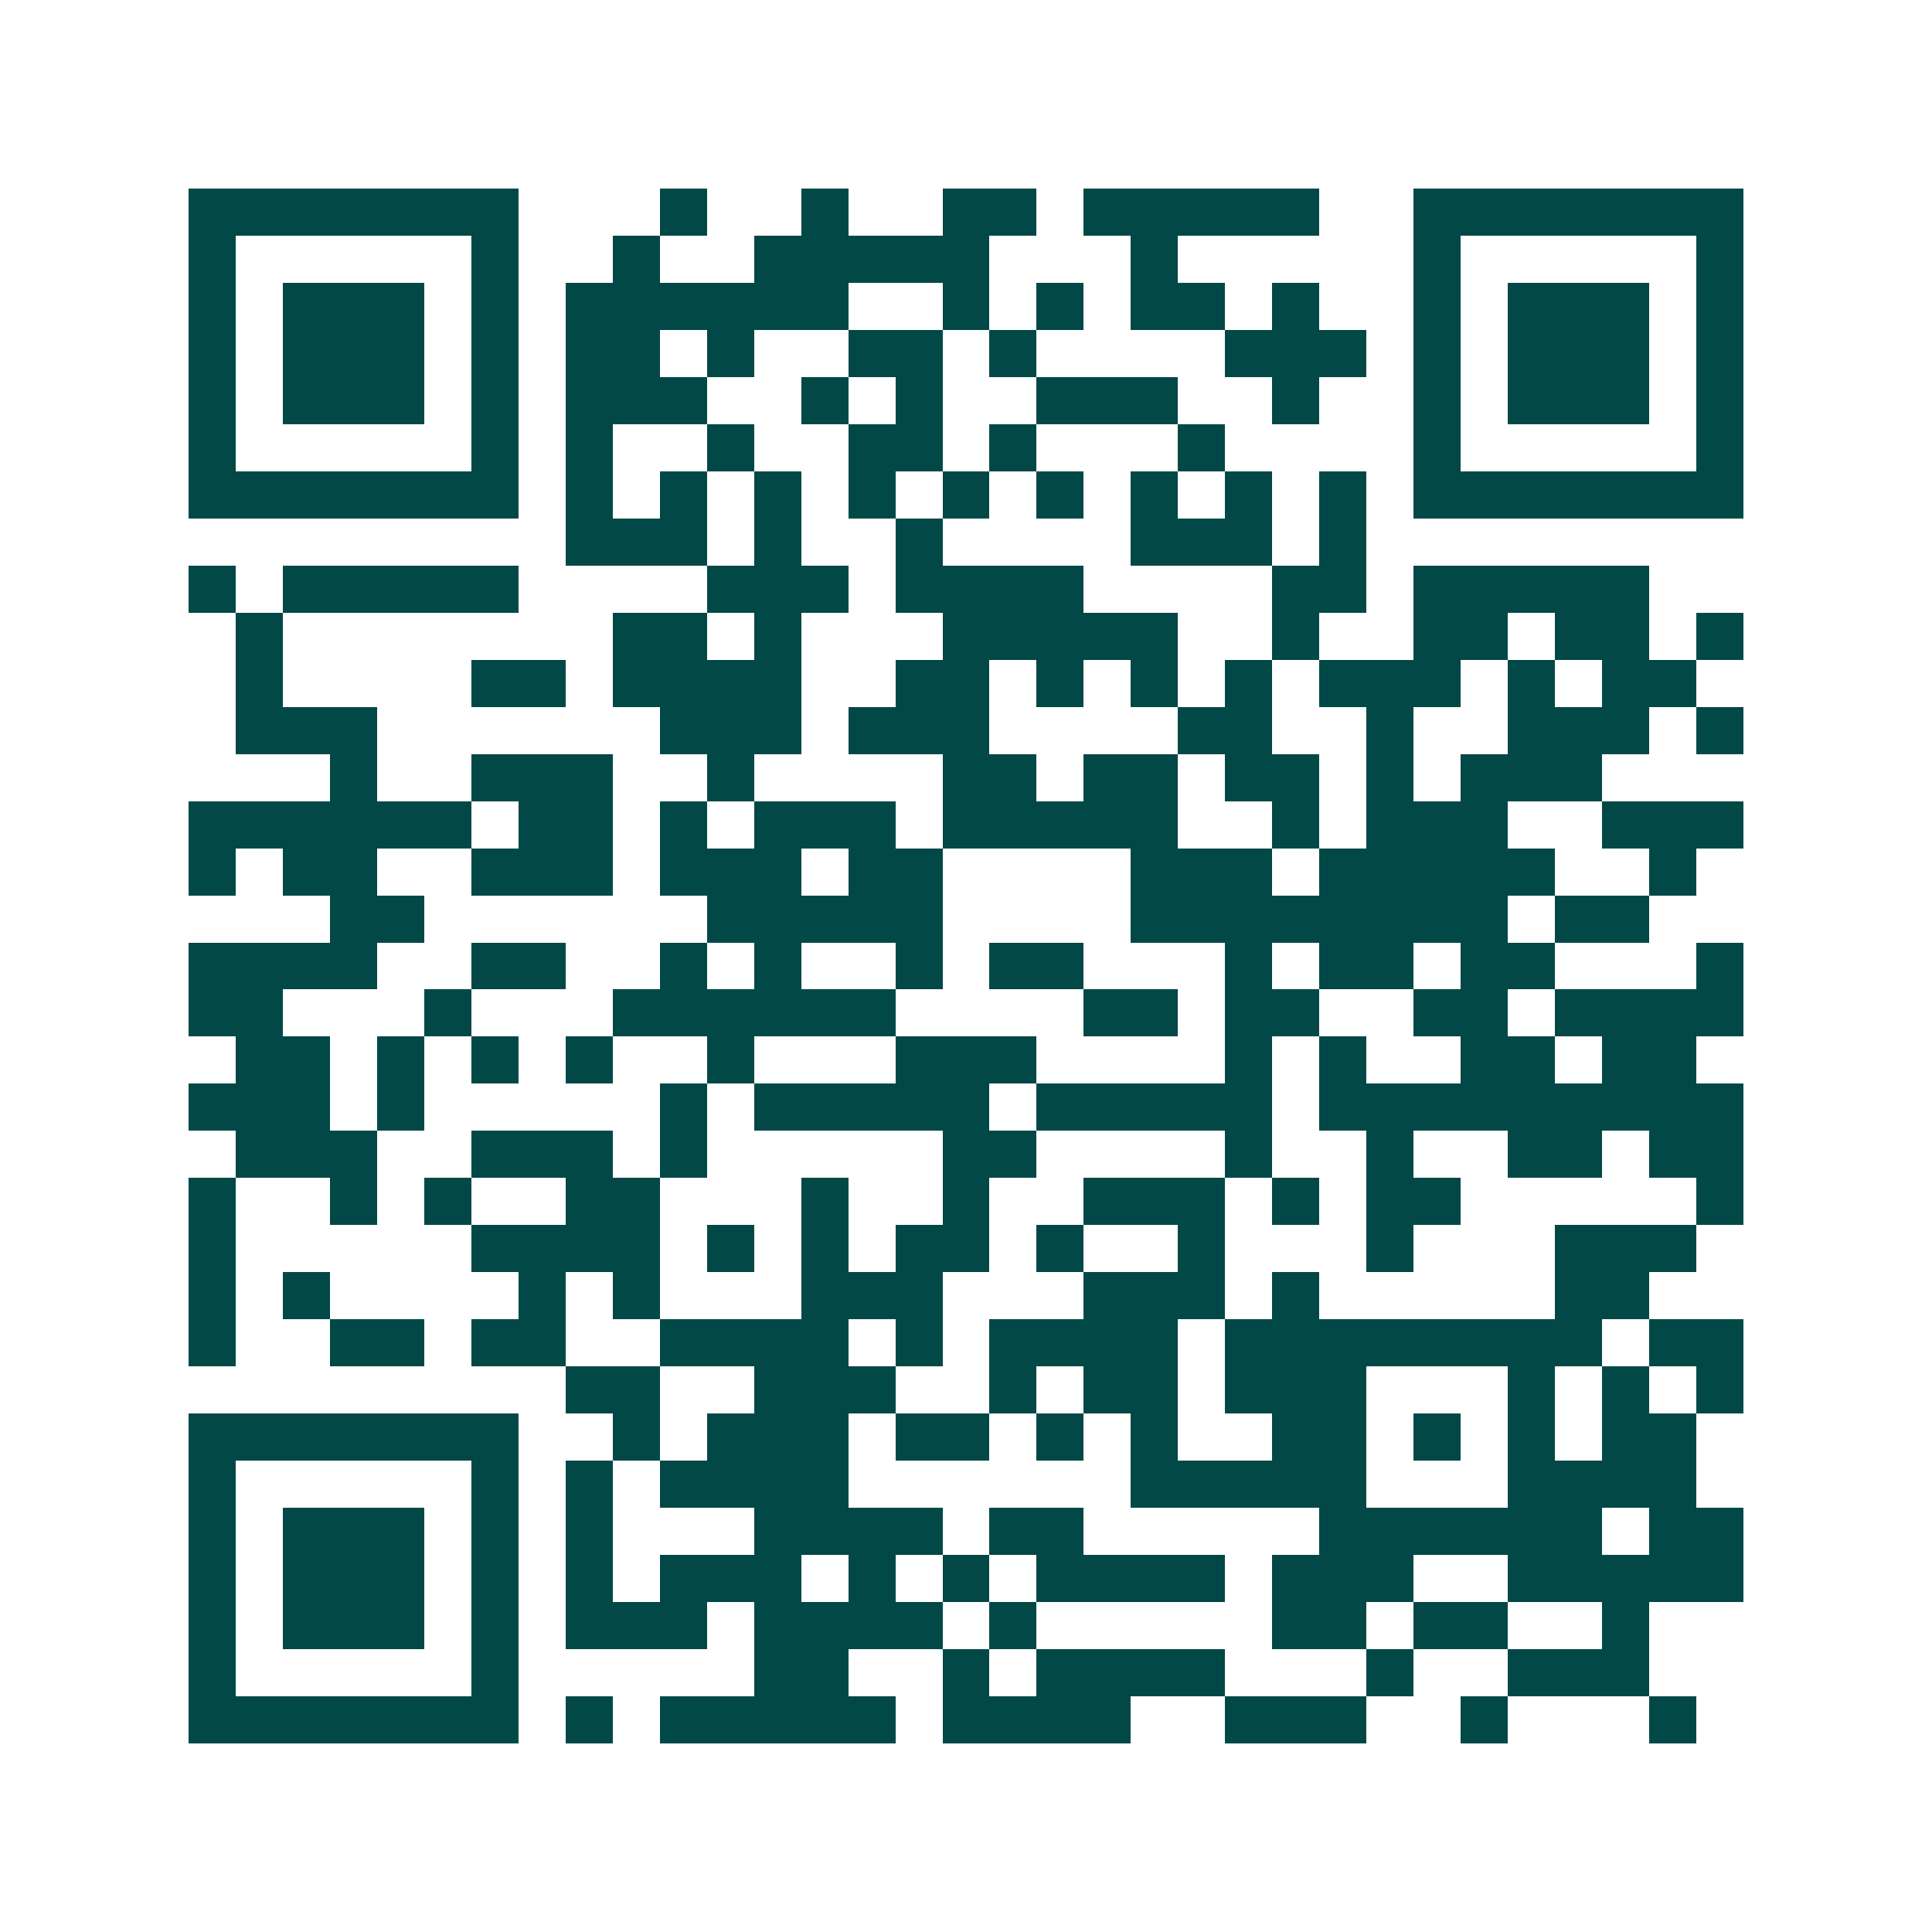 <svg xmlns="http://www.w3.org/2000/svg" width="200" height="200" viewBox="0 0 41 41" shape-rendering="crispEdges"><path fill="#ffffff" d="M0 0h41v41H0z"/><path stroke="#014847" d="M4 4.5h7m3 0h1m2 0h1m2 0h2m1 0h5m2 0h7M4 5.5h1m5 0h1m2 0h1m2 0h5m3 0h1m5 0h1m5 0h1M4 6.5h1m1 0h3m1 0h1m1 0h6m2 0h1m1 0h1m1 0h2m1 0h1m2 0h1m1 0h3m1 0h1M4 7.5h1m1 0h3m1 0h1m1 0h2m1 0h1m2 0h2m1 0h1m4 0h3m1 0h1m1 0h3m1 0h1M4 8.5h1m1 0h3m1 0h1m1 0h3m2 0h1m1 0h1m2 0h3m2 0h1m2 0h1m1 0h3m1 0h1M4 9.5h1m5 0h1m1 0h1m2 0h1m2 0h2m1 0h1m3 0h1m4 0h1m5 0h1M4 10.5h7m1 0h1m1 0h1m1 0h1m1 0h1m1 0h1m1 0h1m1 0h1m1 0h1m1 0h1m1 0h7M12 11.5h3m1 0h1m2 0h1m4 0h3m1 0h1M4 12.5h1m1 0h5m4 0h3m1 0h4m4 0h2m1 0h5M5 13.5h1m7 0h2m1 0h1m3 0h5m2 0h1m2 0h2m1 0h2m1 0h1M5 14.5h1m4 0h2m1 0h4m2 0h2m1 0h1m1 0h1m1 0h1m1 0h3m1 0h1m1 0h2M5 15.5h3m6 0h3m1 0h3m4 0h2m2 0h1m2 0h3m1 0h1M7 16.5h1m2 0h3m2 0h1m4 0h2m1 0h2m1 0h2m1 0h1m1 0h3M4 17.5h6m1 0h2m1 0h1m1 0h3m1 0h5m2 0h1m1 0h3m2 0h3M4 18.5h1m1 0h2m2 0h3m1 0h3m1 0h2m4 0h3m1 0h5m2 0h1M7 19.5h2m6 0h5m4 0h8m1 0h2M4 20.5h4m2 0h2m2 0h1m1 0h1m2 0h1m1 0h2m3 0h1m1 0h2m1 0h2m3 0h1M4 21.5h2m3 0h1m3 0h6m4 0h2m1 0h2m2 0h2m1 0h4M5 22.5h2m1 0h1m1 0h1m1 0h1m2 0h1m3 0h3m4 0h1m1 0h1m2 0h2m1 0h2M4 23.5h3m1 0h1m5 0h1m1 0h5m1 0h5m1 0h9M5 24.5h3m2 0h3m1 0h1m5 0h2m4 0h1m2 0h1m2 0h2m1 0h2M4 25.5h1m2 0h1m1 0h1m2 0h2m3 0h1m2 0h1m2 0h3m1 0h1m1 0h2m5 0h1M4 26.5h1m5 0h4m1 0h1m1 0h1m1 0h2m1 0h1m2 0h1m3 0h1m3 0h3M4 27.5h1m1 0h1m4 0h1m1 0h1m3 0h3m3 0h3m1 0h1m5 0h2M4 28.5h1m2 0h2m1 0h2m2 0h4m1 0h1m1 0h4m1 0h8m1 0h2M12 29.5h2m2 0h3m2 0h1m1 0h2m1 0h3m3 0h1m1 0h1m1 0h1M4 30.5h7m2 0h1m1 0h3m1 0h2m1 0h1m1 0h1m2 0h2m1 0h1m1 0h1m1 0h2M4 31.5h1m5 0h1m1 0h1m1 0h4m6 0h5m3 0h4M4 32.5h1m1 0h3m1 0h1m1 0h1m3 0h4m1 0h2m5 0h6m1 0h2M4 33.5h1m1 0h3m1 0h1m1 0h1m1 0h3m1 0h1m1 0h1m1 0h4m1 0h3m2 0h5M4 34.5h1m1 0h3m1 0h1m1 0h3m1 0h4m1 0h1m5 0h2m1 0h2m2 0h1M4 35.5h1m5 0h1m5 0h2m2 0h1m1 0h4m3 0h1m2 0h3M4 36.5h7m1 0h1m1 0h5m1 0h4m2 0h3m2 0h1m3 0h1"/></svg>
